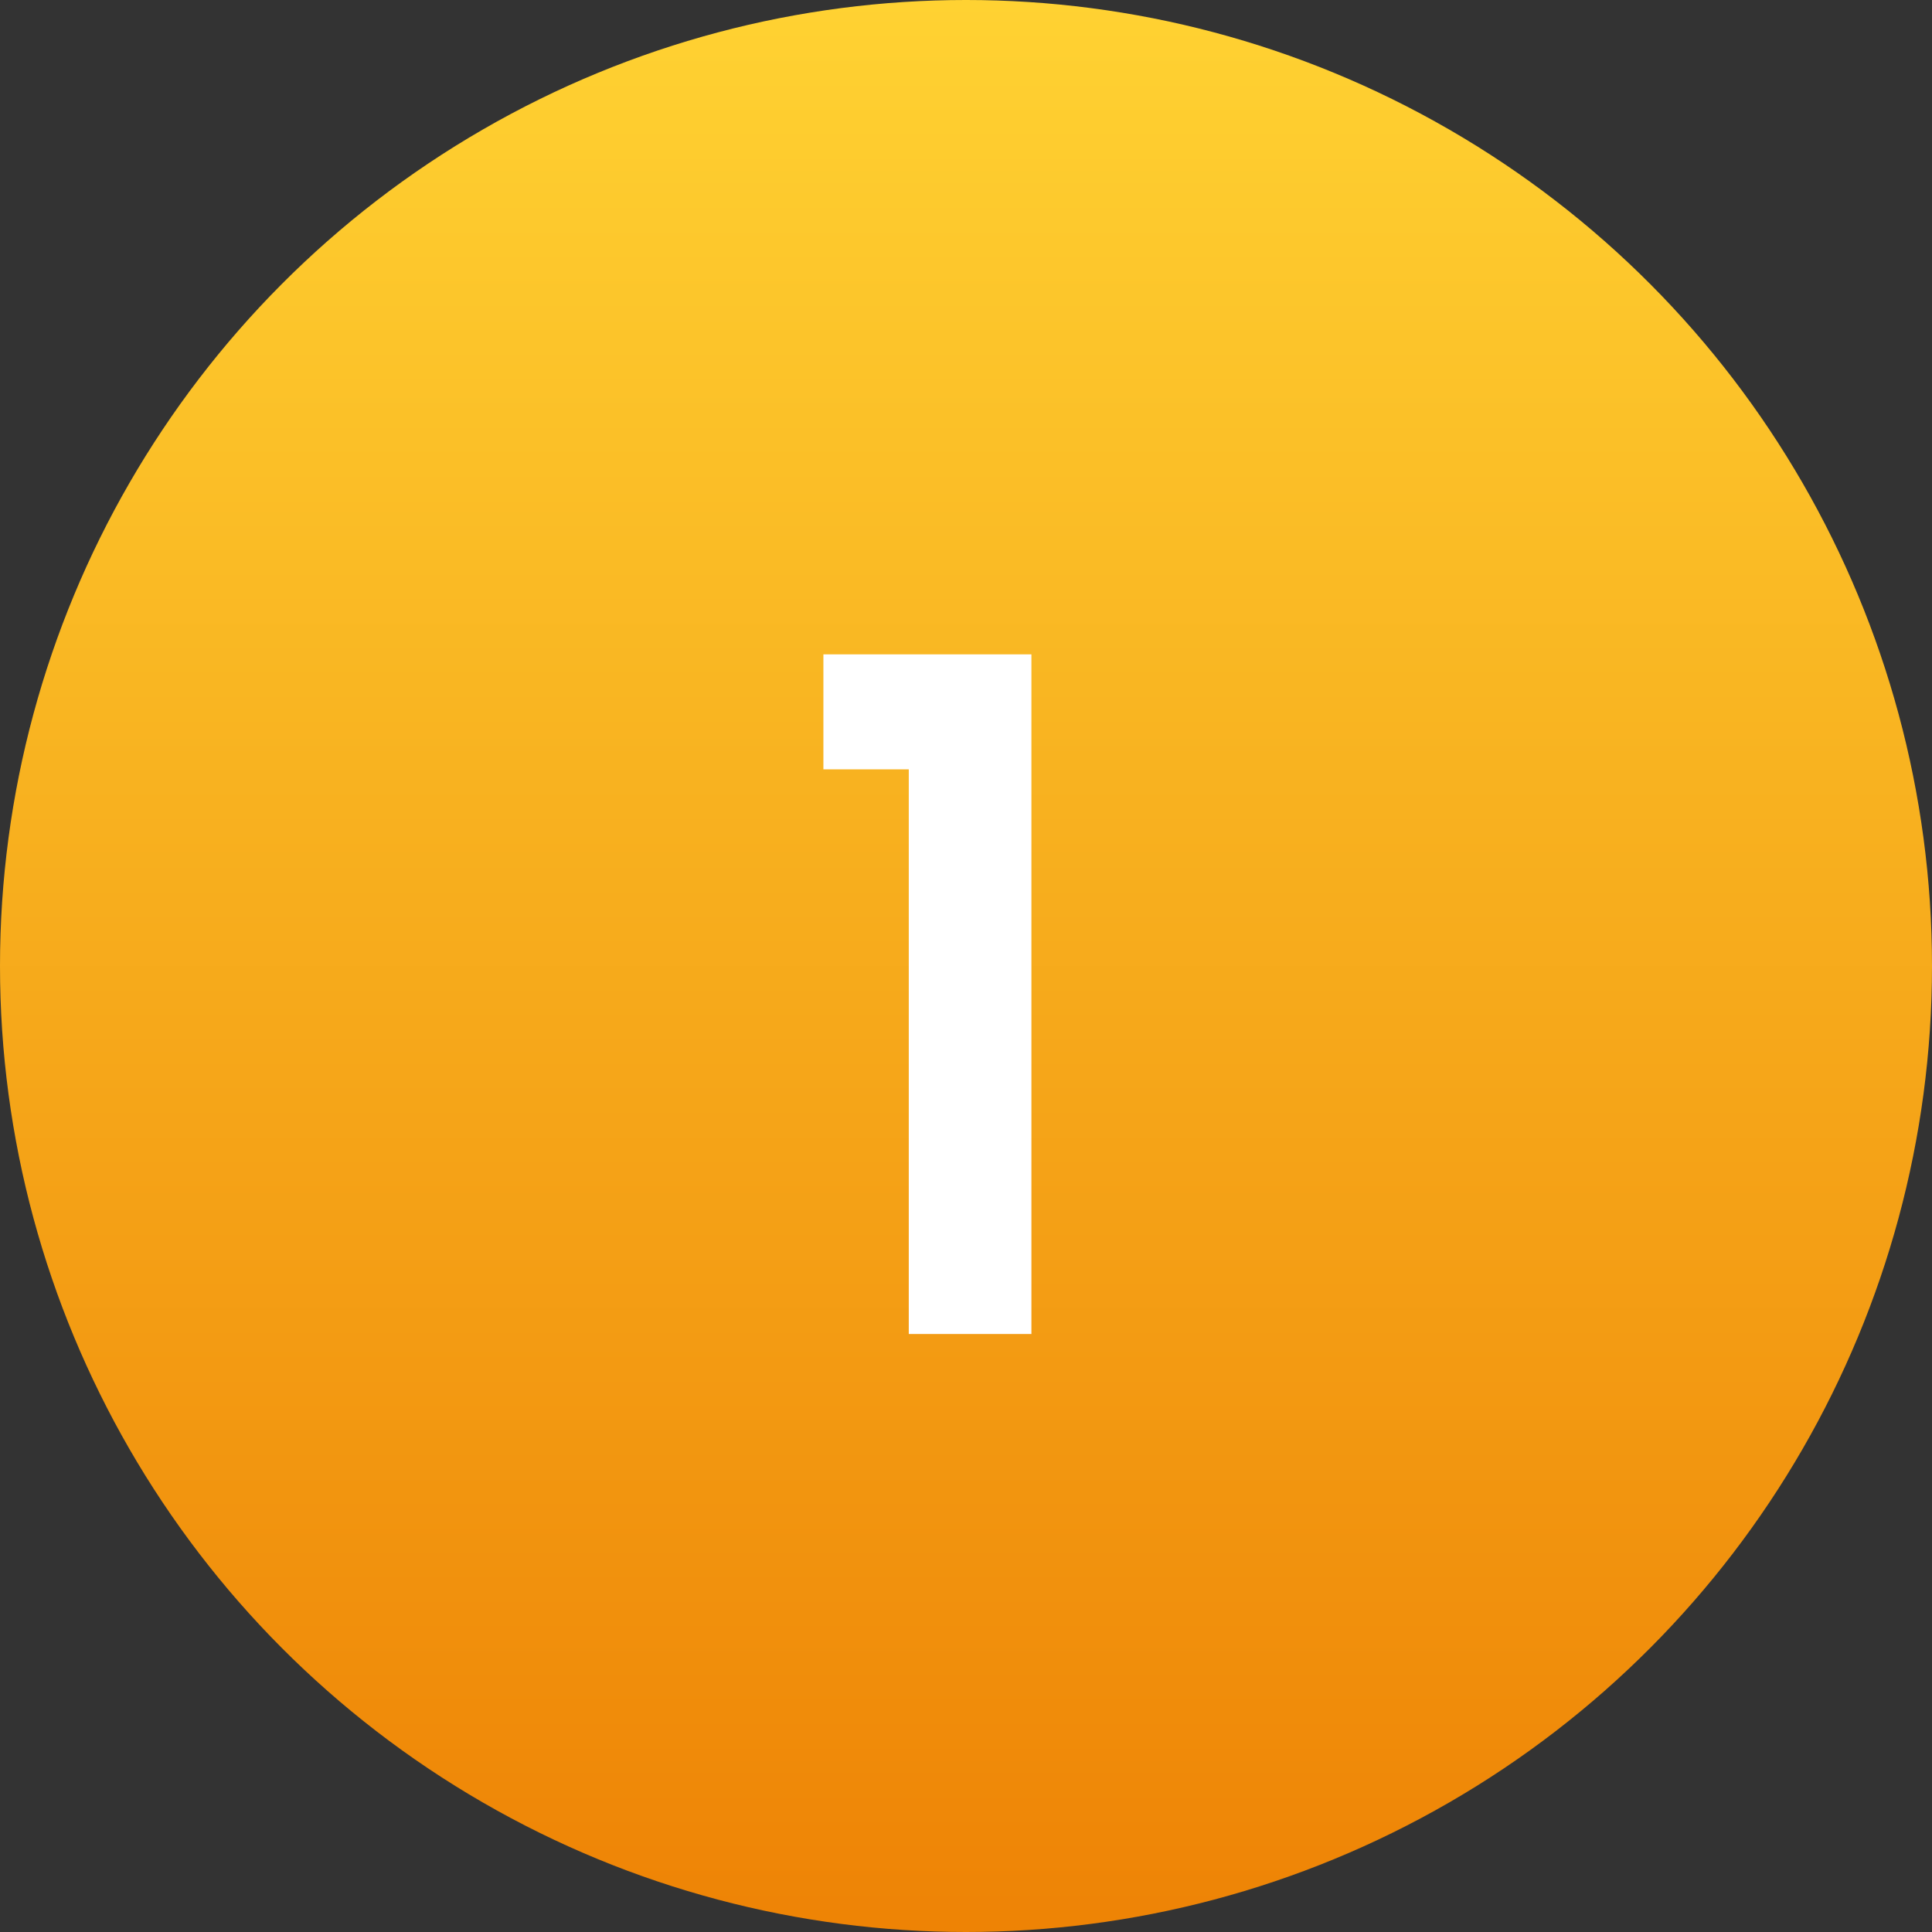 <?xml version="1.0" encoding="UTF-8"?> <svg xmlns="http://www.w3.org/2000/svg" width="42" height="42" viewBox="0 0 42 42" fill="none"><rect x="0" y="0" width="42" height="42" fill="#333333" stroke="none"/> <circle cx="21" cy="21" r="21" fill="url(#paint0_linear_10_79)"></circle> <path d="M19.756 29C19.756 29 19.756 24.908 19.756 16.725C19.756 16.725 19.137 16.725 17.9 16.725C17.9 16.725 17.9 15.891 17.9 14.225C17.9 14.225 19.408 14.225 22.422 14.225C22.422 14.225 22.422 19.15 22.422 29C22.422 29 21.533 29 19.756 29Z" fill="white"></path> <defs> <linearGradient id="paint0_linear_10_79" x1="21" y1="0" x2="21" y2="42" gradientUnits="userSpaceOnUse"> <stop stop-color="#FFD232"></stop> <stop offset="1" stop-color="#EE8305"></stop> </linearGradient> </defs> </svg> 